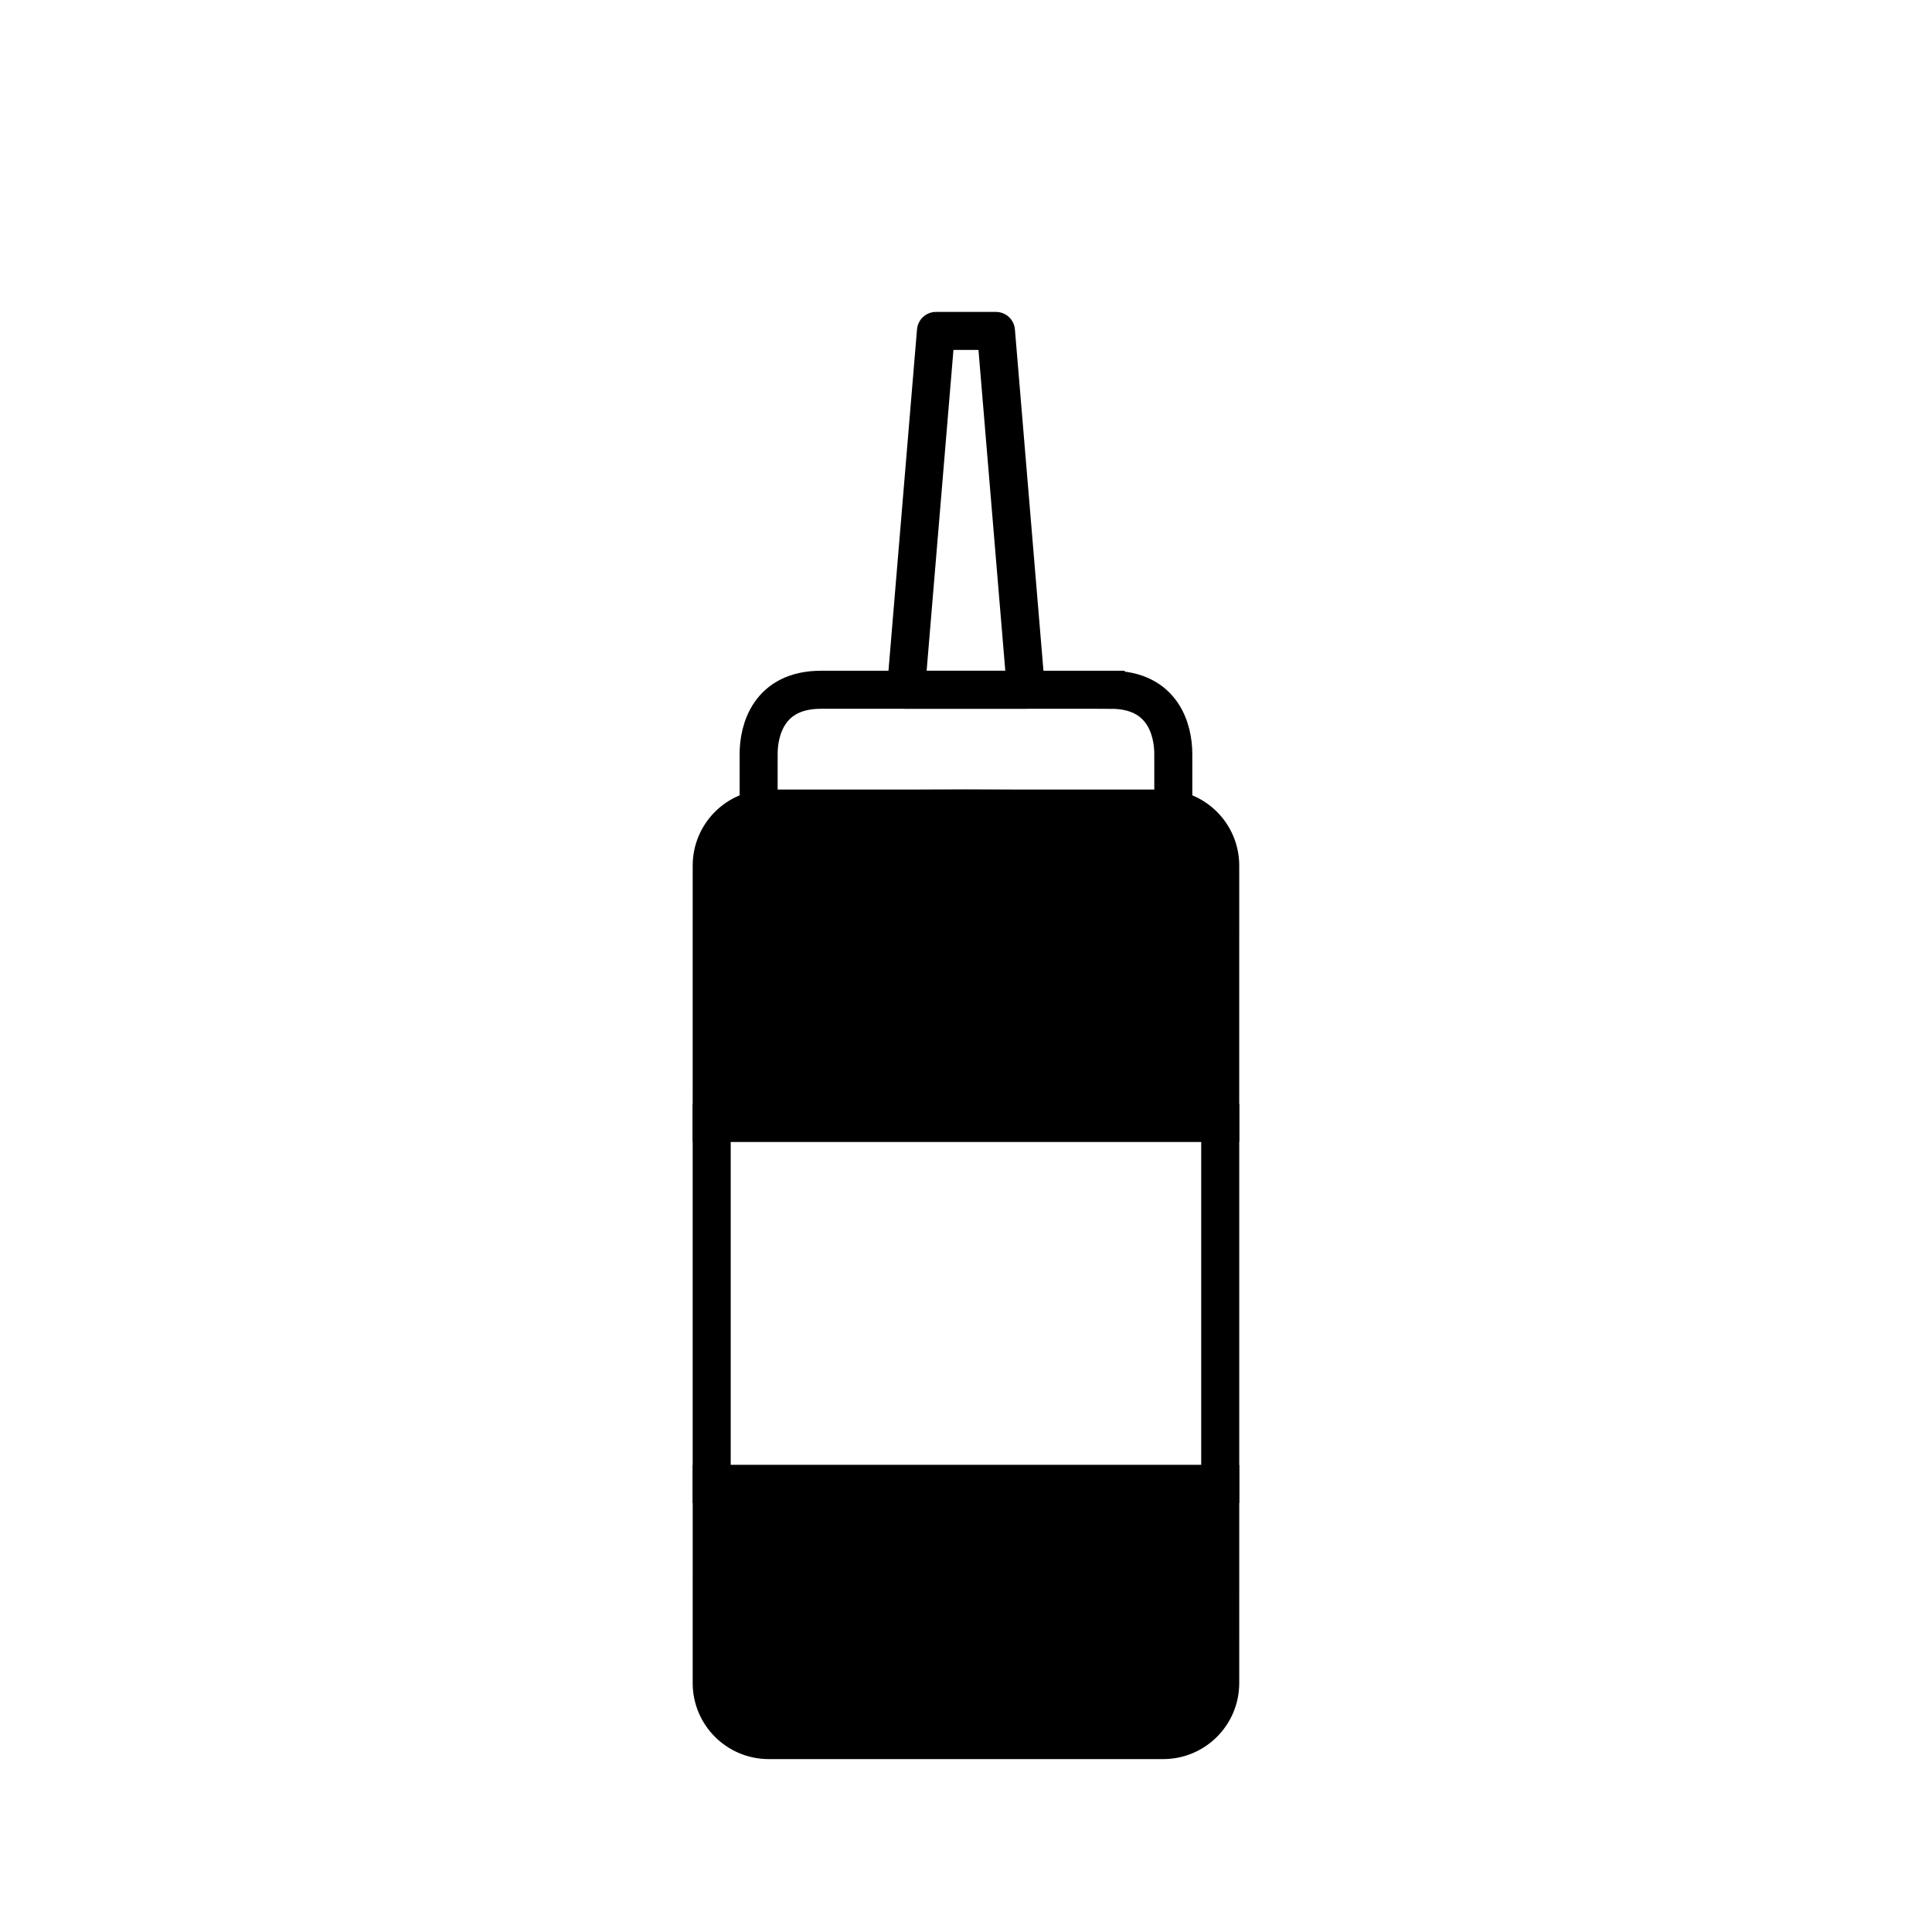 <?xml version="1.0" encoding="UTF-8"?>
<!-- Uploaded to: ICON Repo, www.svgrepo.com, Generator: ICON Repo Mixer Tools -->
<svg width="800px" height="800px" version="1.1" viewBox="144 144 512 512" xmlns="http://www.w3.org/2000/svg">
 <defs>
  <clipPath id="a">
   <path d="m190 394h420v257.9h-420z"/>
  </clipPath>
 </defs>
 <path transform="matrix(5.038 0 0 5.038 148.09 148.09)" d="m57.625 35.471h-7.625-7.625c-2.75 0-3.281 2.125-3.281 3.375v2.925l10.906-0.05 10.906 0.05v-2.925c0-1.249-0.531-3.374-3.281-3.374z" fill="none" stroke="#000000" stroke-miterlimit="10" stroke-width="2"/>
 <path transform="matrix(5.038 0 0 5.038 148.09 148.09)" d="m51.578 16.596h-3.156l-1.578 18.875h6.312zm0 0" fill="none" stroke="#000000" stroke-linecap="round" stroke-linejoin="round" stroke-miterlimit="10" stroke-width="2"/>
 <path d="m332.61 590.04c0 8.348 6.766 15.113 15.113 15.113h104.54c8.348 0 15.113-6.766 15.113-15.113l0.004-52.754h-134.77z"/>
 <g clip-path="url(#a)">
  <path transform="matrix(5.038 0 0 5.038 148.09 148.09)" d="m36.625 87.721c0 1.657 1.343 3 3 3h20.75c1.657 0 3-1.343 3-3l7.76e-4 -10.471h-26.75z" fill="none" stroke="#000000" stroke-miterlimit="10" stroke-width="2"/>
 </g>
 <path transform="matrix(5.038 0 0 5.038 148.09 148.09)" d="m63.375 44.721c0-1.657-1.343-3-3-3h-20.75c-1.657 0-3 1.343-3 3l-7.75e-4 13.529h26.75z" stroke="#000000" stroke-miterlimit="10" stroke-width="2"/>
 <path transform="matrix(5.038 0 0 5.038 148.09 148.09)" d="m36.625 58.25h26.75v19h-26.75z" fill="none" stroke="#000000" stroke-miterlimit="10" stroke-width="2"/>
</svg>